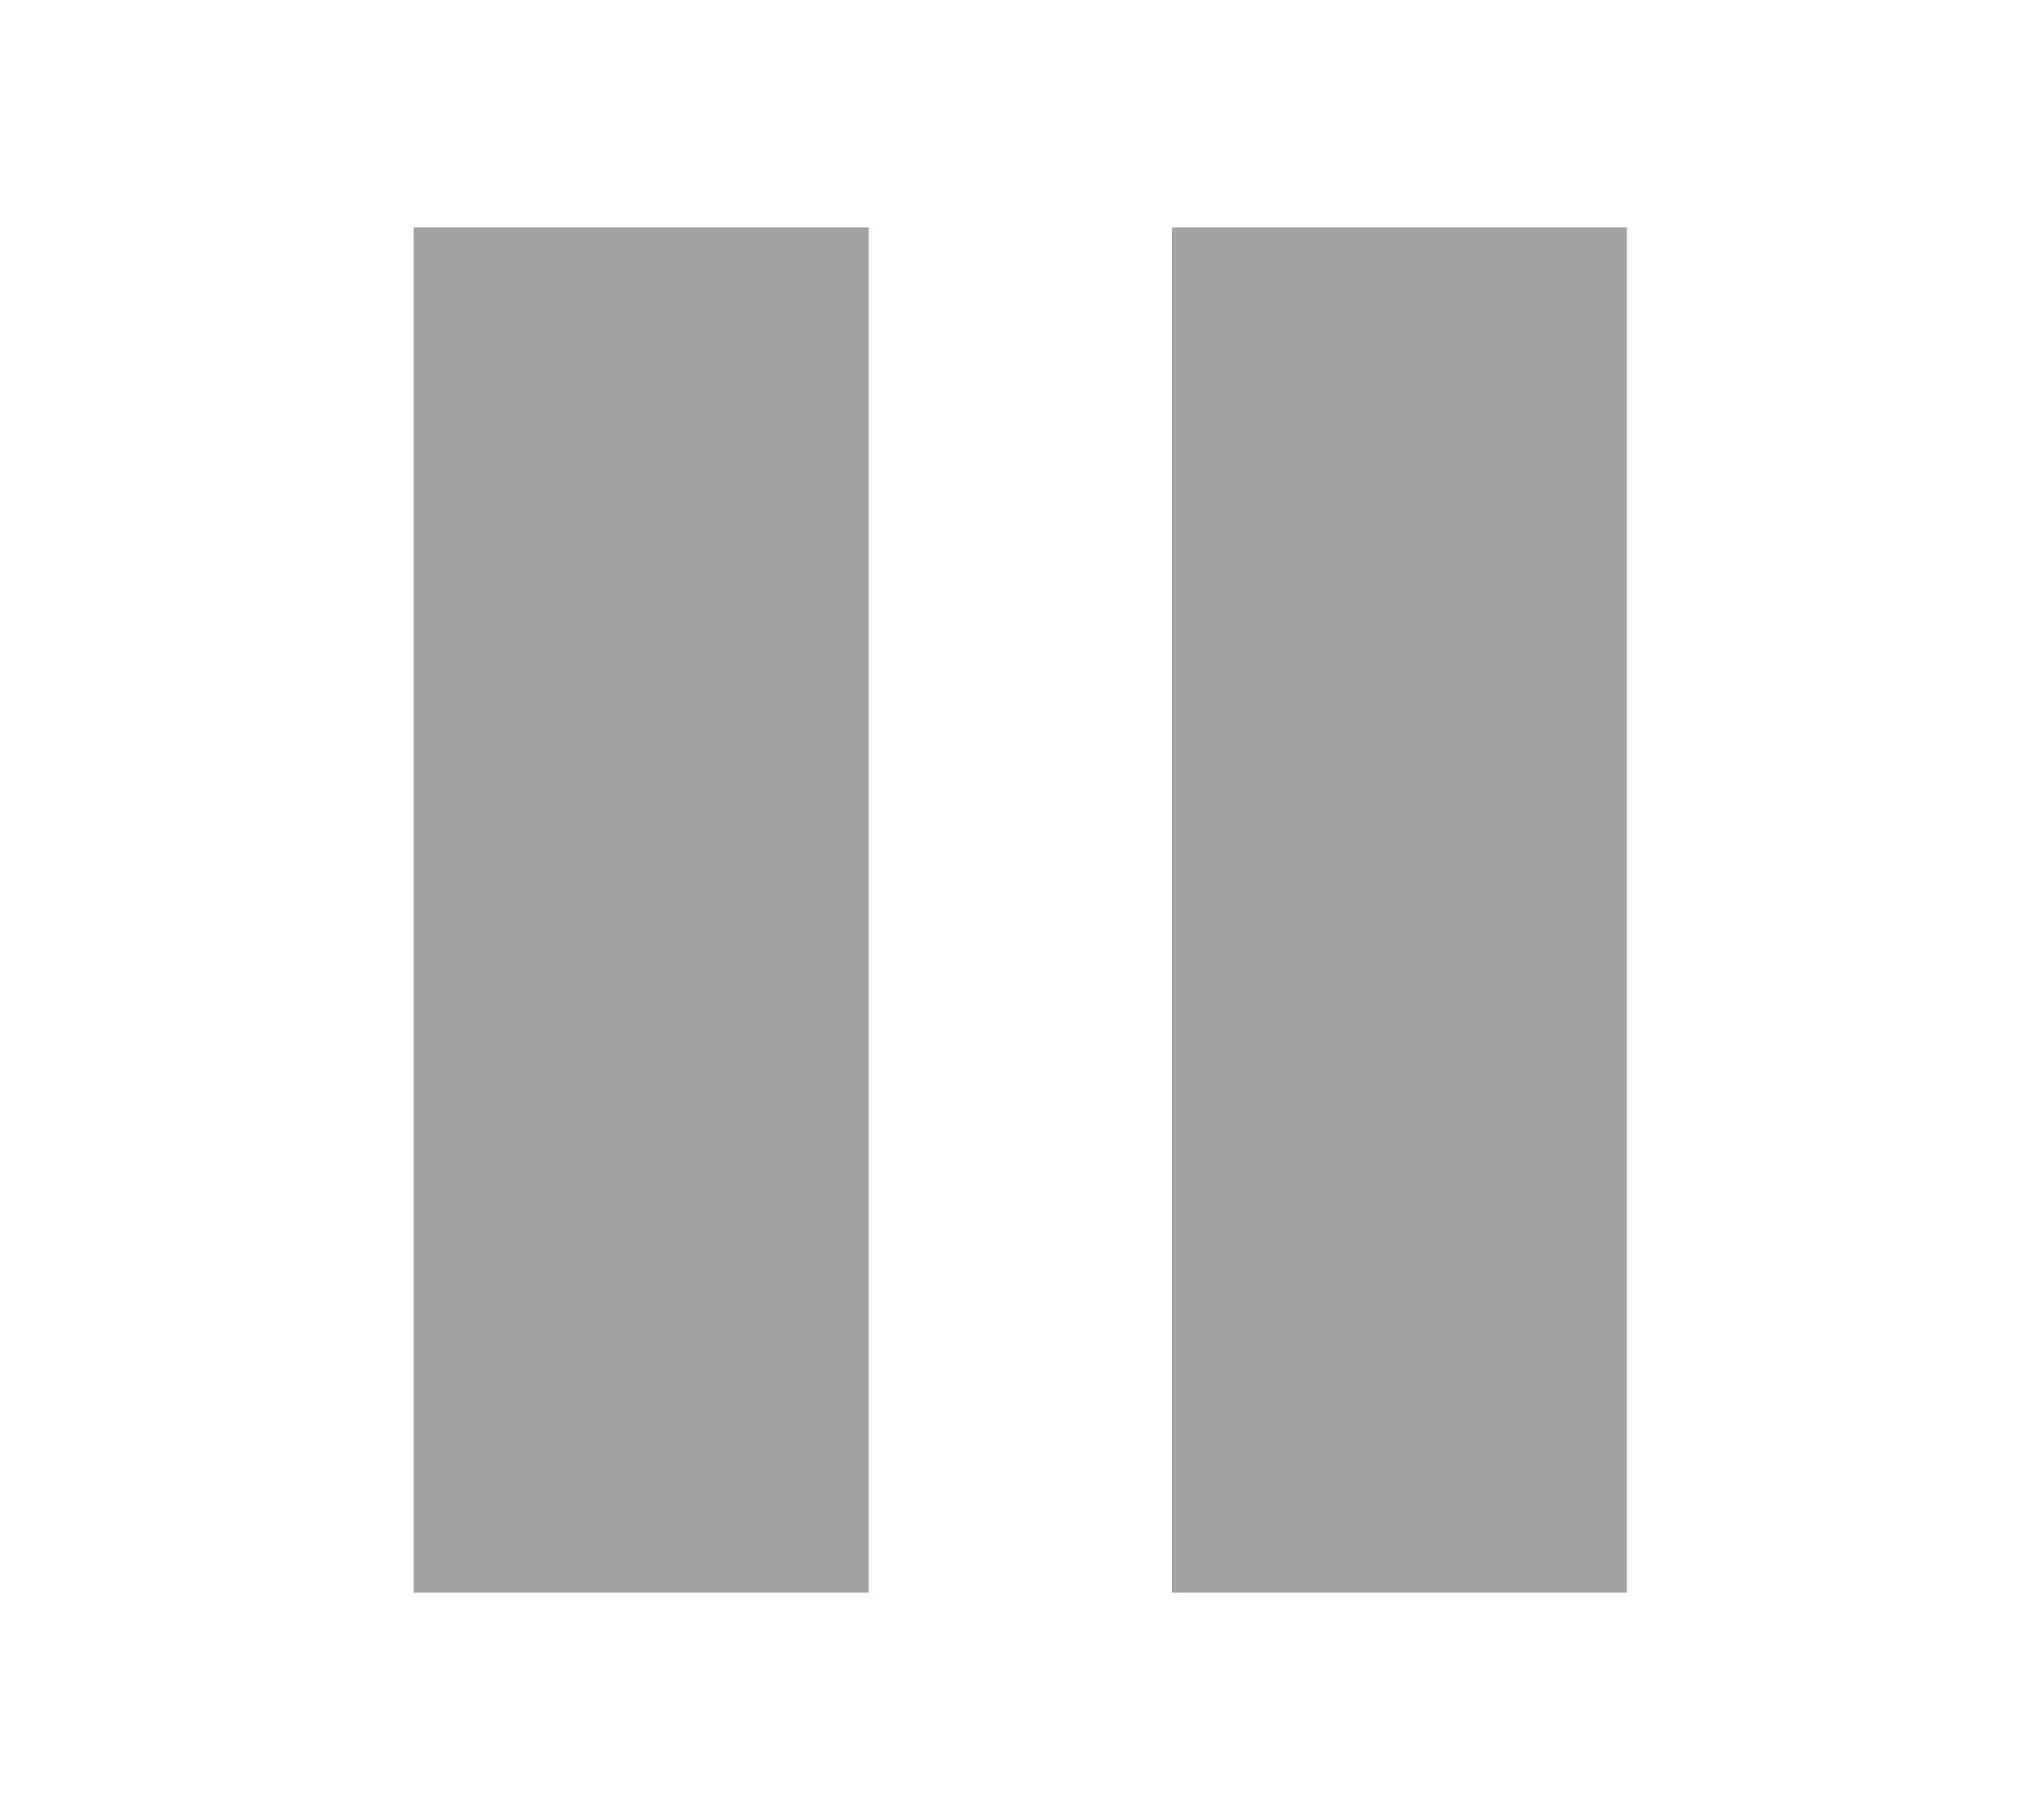 <svg width="20" height="18" viewBox="0 0 20 18" fill="none" xmlns="http://www.w3.org/2000/svg">
<path d="M4.092 2.25V15.751H8.592V2.25H4.092ZM11.592 2.25V15.751H16.092V2.25H11.592Z" fill="#A3A3A3"/>
</svg>
